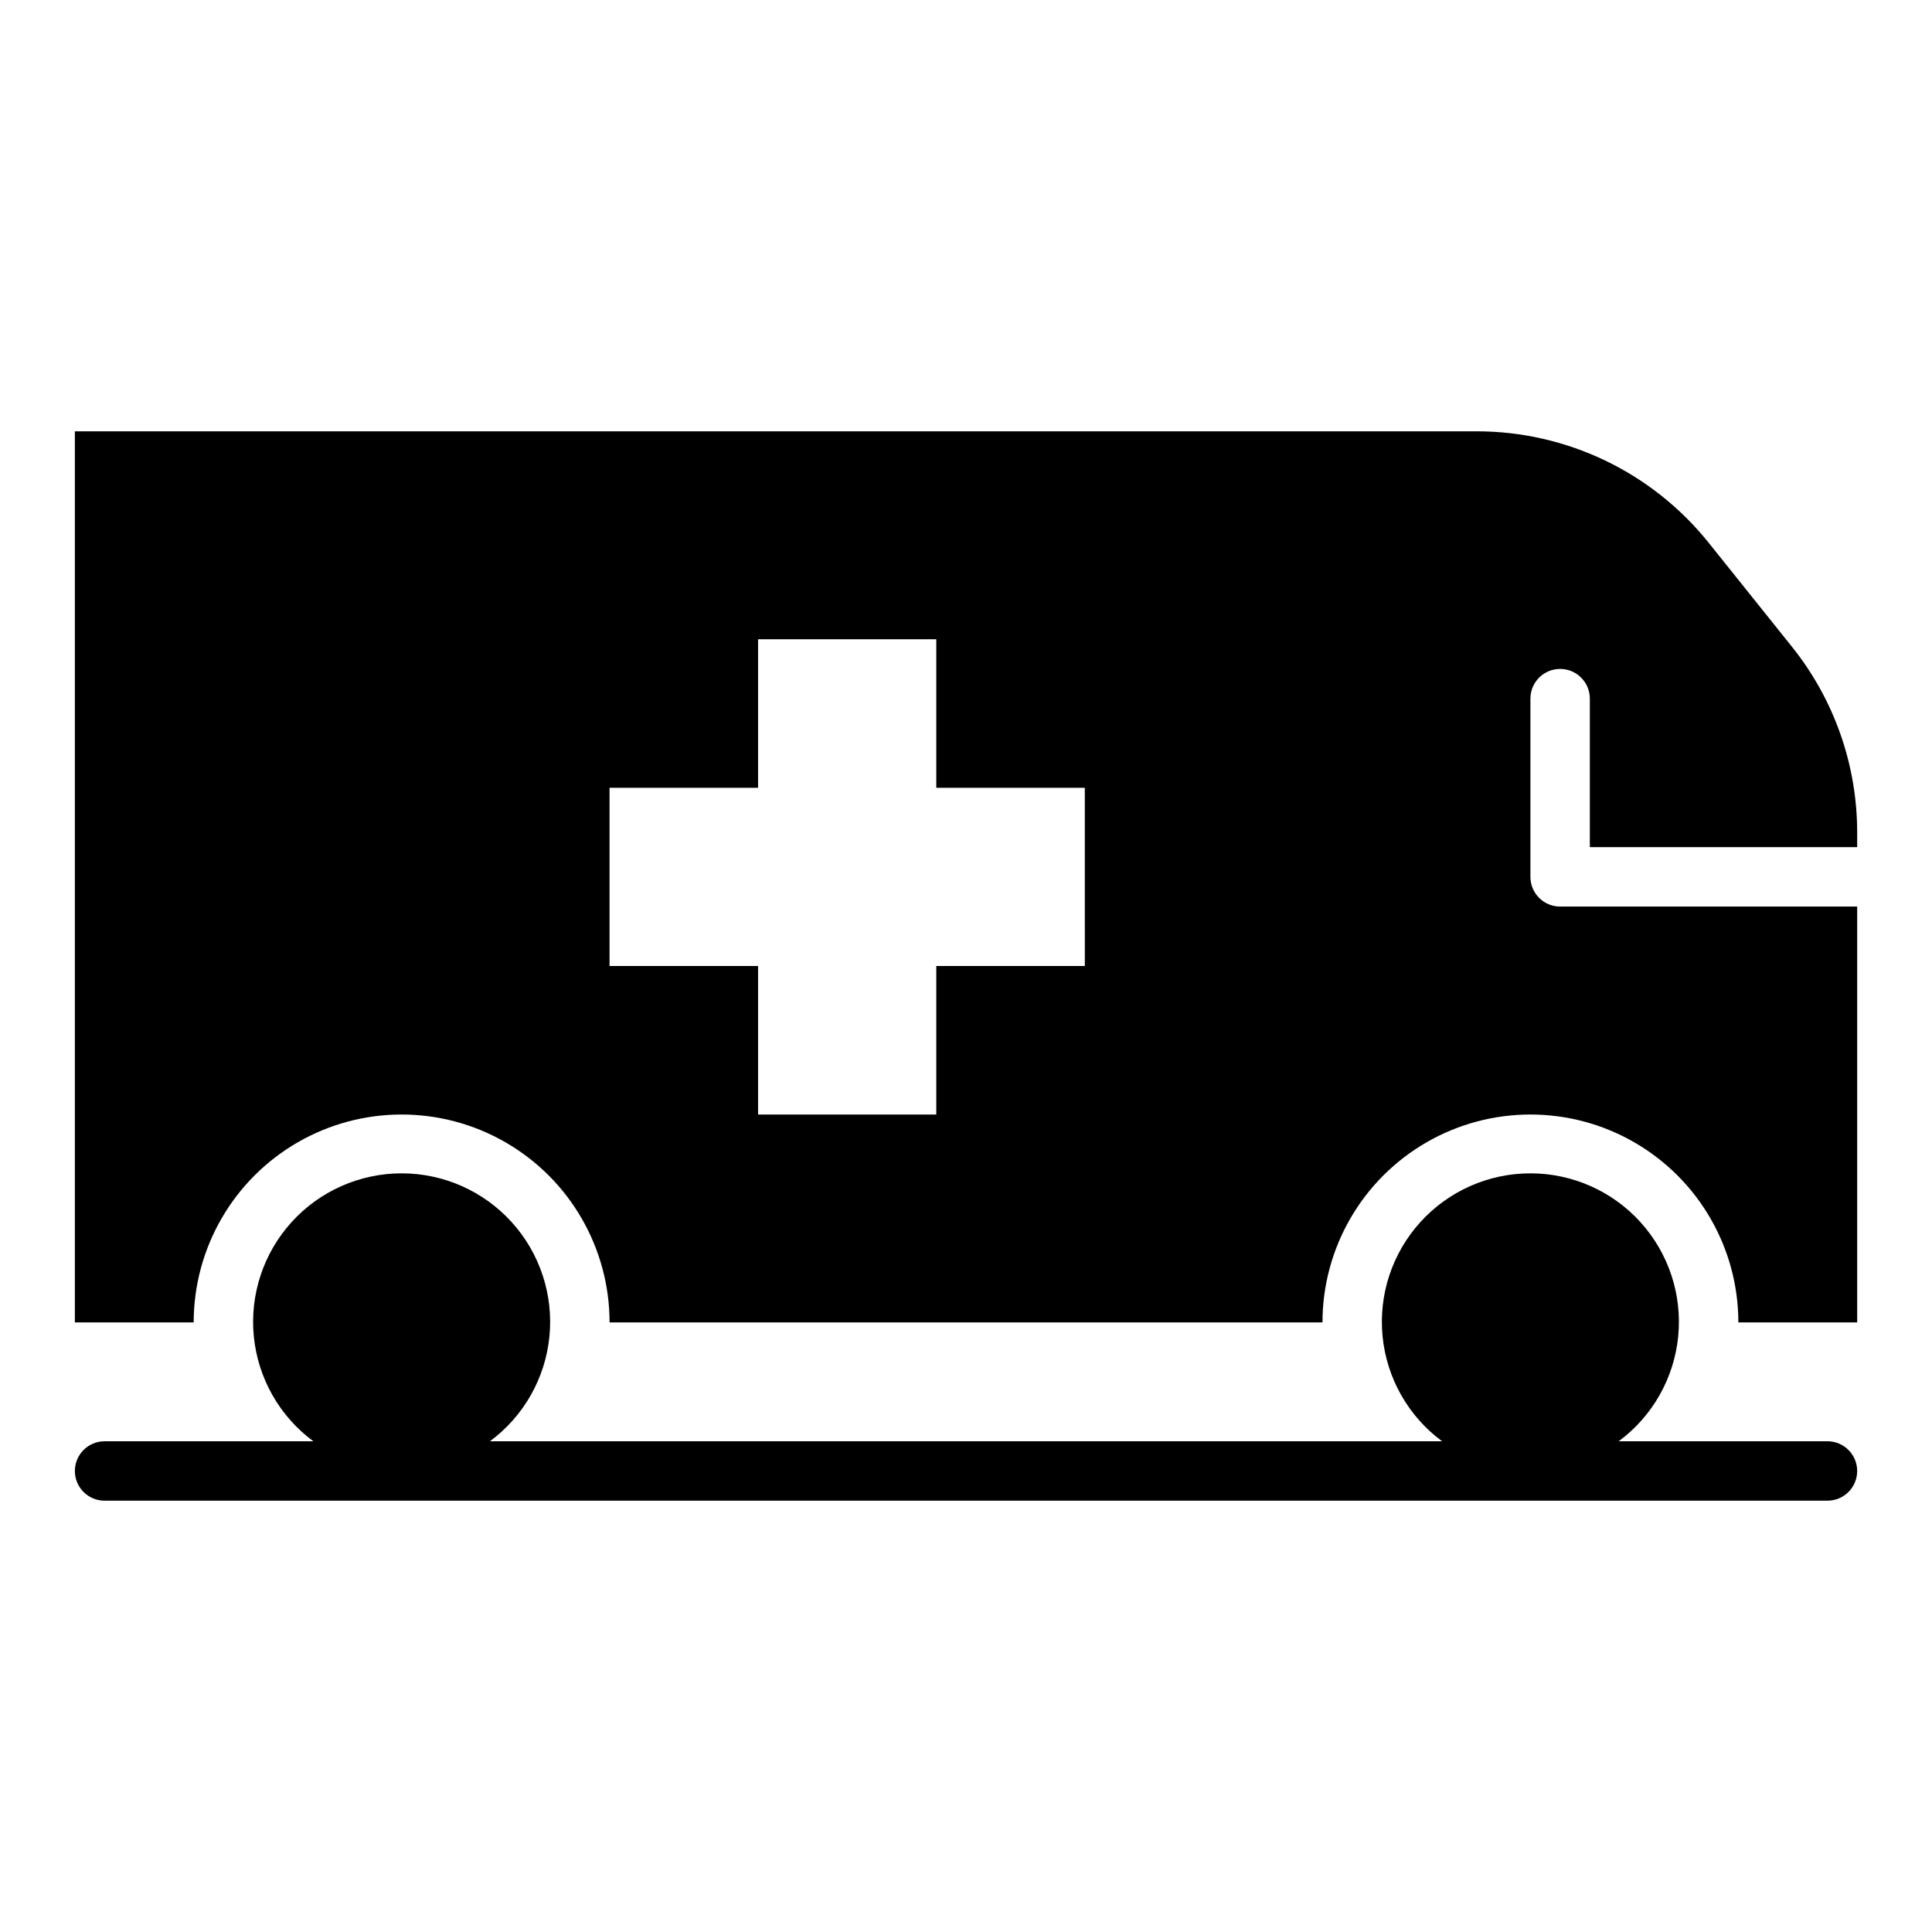<?xml version="1.0" encoding="UTF-8"?>
<!-- Uploaded to: SVG Repo, www.svgrepo.com, Generator: SVG Repo Mixer Tools -->
<svg fill="#000000" width="800px" height="800px" version="1.1" viewBox="144 144 512 512" xmlns="http://www.w3.org/2000/svg">
 <g>
  <path d="m596.8 287.82c-14.953-18.66-37.57-29.52-61.48-29.52h-371.48v236.16h31.488c0-19.684 10.504-37.875 27.555-47.719 17.047-9.844 38.055-9.844 55.102 0 17.051 9.844 27.555 28.035 27.555 47.719h188.93c0-19.684 10.504-37.875 27.555-47.719 17.047-9.844 38.055-9.844 55.102 0 17.051 9.844 27.555 28.035 27.555 47.719h31.488v-110.21h-78.723c-4.348 0-7.871-3.523-7.871-7.871v-47.234c0-4.348 3.523-7.871 7.871-7.871s7.875 3.523 7.875 7.871v39.359h70.848v-3.856c0.012-17.883-6.07-35.234-17.242-49.199zm-165.31 112.18h-39.363v39.359h-47.23v-39.359h-39.359v-47.234h39.359v-39.359h47.23v39.359h39.359z"/>
  <path d="m628.29 525.95h-55.32c8.941-6.609 14.664-16.688 15.766-27.75 1.098-11.062-2.531-22.074-9.992-30.312-7.461-8.242-18.059-12.941-29.176-12.941-11.117 0-21.715 4.699-29.176 12.941-7.461 8.238-11.09 19.25-9.992 30.312 1.102 11.062 6.828 21.141 15.766 27.75h-252.33c8.938-6.609 14.664-16.688 15.766-27.75 1.098-11.062-2.531-22.074-9.992-30.312-7.461-8.242-18.059-12.941-29.176-12.941-11.117 0-21.715 4.699-29.176 12.941-7.461 8.238-11.09 19.25-9.992 30.312 1.102 11.062 6.828 21.141 15.766 27.75h-55.316c-4.348 0-7.875 3.527-7.875 7.875 0 4.348 3.527 7.871 7.875 7.871h456.58c4.348 0 7.871-3.523 7.871-7.871 0-4.348-3.523-7.875-7.871-7.875z"/>
 </g>
</svg>